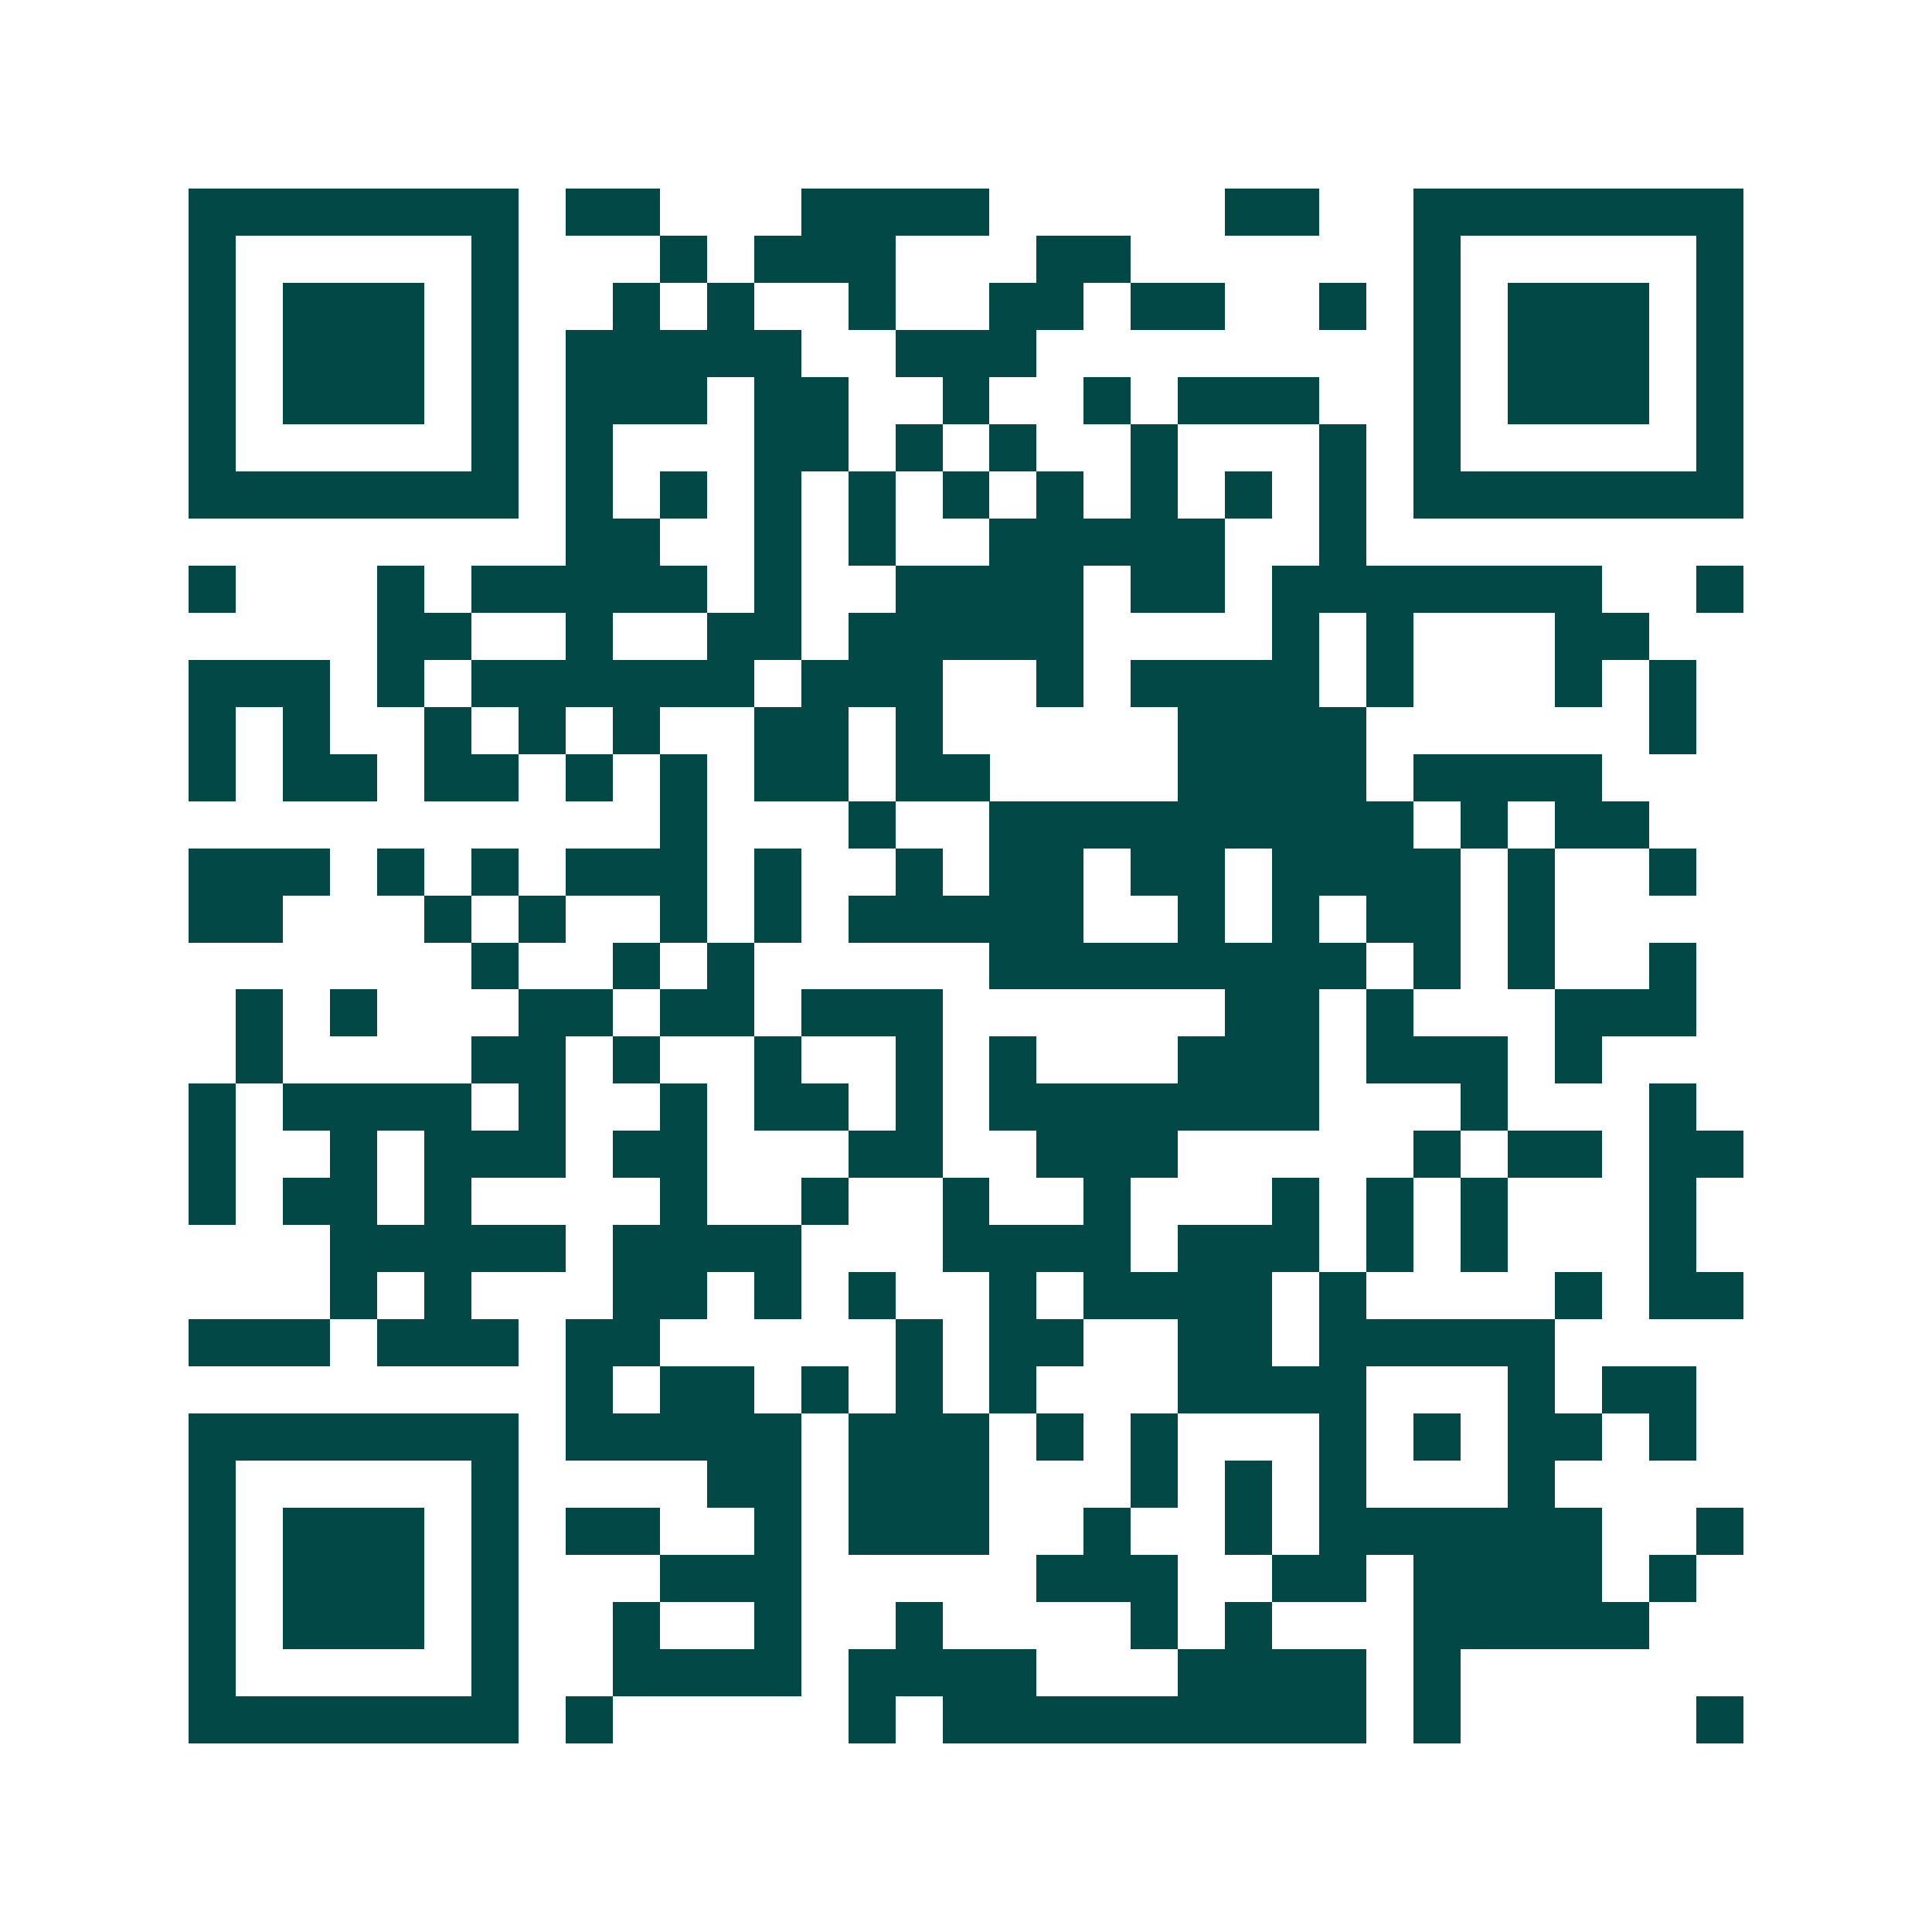 <svg xmlns="http://www.w3.org/2000/svg" width="200" height="200" viewBox="0 0 41 41" shape-rendering="crispEdges"><path fill="#ffffff" d="M0 0h41v41H0z"/><path stroke="#014847" d="M4 4.5h7m1 0h2m3 0h4m5 0h2m2 0h7M4 5.5h1m5 0h1m3 0h1m1 0h3m3 0h2m6 0h1m5 0h1M4 6.5h1m1 0h3m1 0h1m2 0h1m1 0h1m2 0h1m2 0h2m1 0h2m2 0h1m1 0h1m1 0h3m1 0h1M4 7.5h1m1 0h3m1 0h1m1 0h5m2 0h3m8 0h1m1 0h3m1 0h1M4 8.5h1m1 0h3m1 0h1m1 0h3m1 0h2m2 0h1m2 0h1m1 0h3m2 0h1m1 0h3m1 0h1M4 9.5h1m5 0h1m1 0h1m3 0h2m1 0h1m1 0h1m2 0h1m3 0h1m1 0h1m5 0h1M4 10.5h7m1 0h1m1 0h1m1 0h1m1 0h1m1 0h1m1 0h1m1 0h1m1 0h1m1 0h1m1 0h7M12 11.5h2m2 0h1m1 0h1m2 0h5m2 0h1M4 12.5h1m3 0h1m1 0h5m1 0h1m2 0h4m1 0h2m1 0h7m2 0h1M8 13.5h2m2 0h1m2 0h2m1 0h5m4 0h1m1 0h1m3 0h2M4 14.5h3m1 0h1m1 0h6m1 0h3m2 0h1m1 0h4m1 0h1m3 0h1m1 0h1M4 15.5h1m1 0h1m2 0h1m1 0h1m1 0h1m2 0h2m1 0h1m5 0h4m6 0h1M4 16.5h1m1 0h2m1 0h2m1 0h1m1 0h1m1 0h2m1 0h2m4 0h4m1 0h4M14 17.5h1m3 0h1m2 0h9m1 0h1m1 0h2M4 18.5h3m1 0h1m1 0h1m1 0h3m1 0h1m2 0h1m1 0h2m1 0h2m1 0h4m1 0h1m2 0h1M4 19.5h2m3 0h1m1 0h1m2 0h1m1 0h1m1 0h5m2 0h1m1 0h1m1 0h2m1 0h1M10 20.5h1m2 0h1m1 0h1m5 0h8m1 0h1m1 0h1m2 0h1M5 21.5h1m1 0h1m3 0h2m1 0h2m1 0h3m6 0h2m1 0h1m3 0h3M5 22.5h1m4 0h2m1 0h1m2 0h1m2 0h1m1 0h1m3 0h3m1 0h3m1 0h1M4 23.5h1m1 0h4m1 0h1m2 0h1m1 0h2m1 0h1m1 0h7m3 0h1m3 0h1M4 24.5h1m2 0h1m1 0h3m1 0h2m3 0h2m2 0h3m5 0h1m1 0h2m1 0h2M4 25.5h1m1 0h2m1 0h1m4 0h1m2 0h1m2 0h1m2 0h1m3 0h1m1 0h1m1 0h1m3 0h1M7 26.5h5m1 0h4m3 0h4m1 0h3m1 0h1m1 0h1m3 0h1M7 27.5h1m1 0h1m3 0h2m1 0h1m1 0h1m2 0h1m1 0h4m1 0h1m4 0h1m1 0h2M4 28.5h3m1 0h3m1 0h2m5 0h1m1 0h2m2 0h2m1 0h5M12 29.5h1m1 0h2m1 0h1m1 0h1m1 0h1m3 0h4m3 0h1m1 0h2M4 30.5h7m1 0h5m1 0h3m1 0h1m1 0h1m3 0h1m1 0h1m1 0h2m1 0h1M4 31.5h1m5 0h1m4 0h2m1 0h3m3 0h1m1 0h1m1 0h1m3 0h1M4 32.5h1m1 0h3m1 0h1m1 0h2m2 0h1m1 0h3m2 0h1m2 0h1m1 0h6m2 0h1M4 33.5h1m1 0h3m1 0h1m3 0h3m5 0h3m2 0h2m1 0h4m1 0h1M4 34.5h1m1 0h3m1 0h1m2 0h1m2 0h1m2 0h1m4 0h1m1 0h1m3 0h5M4 35.5h1m5 0h1m2 0h4m1 0h4m3 0h4m1 0h1M4 36.5h7m1 0h1m5 0h1m1 0h9m1 0h1m5 0h1"/></svg>
